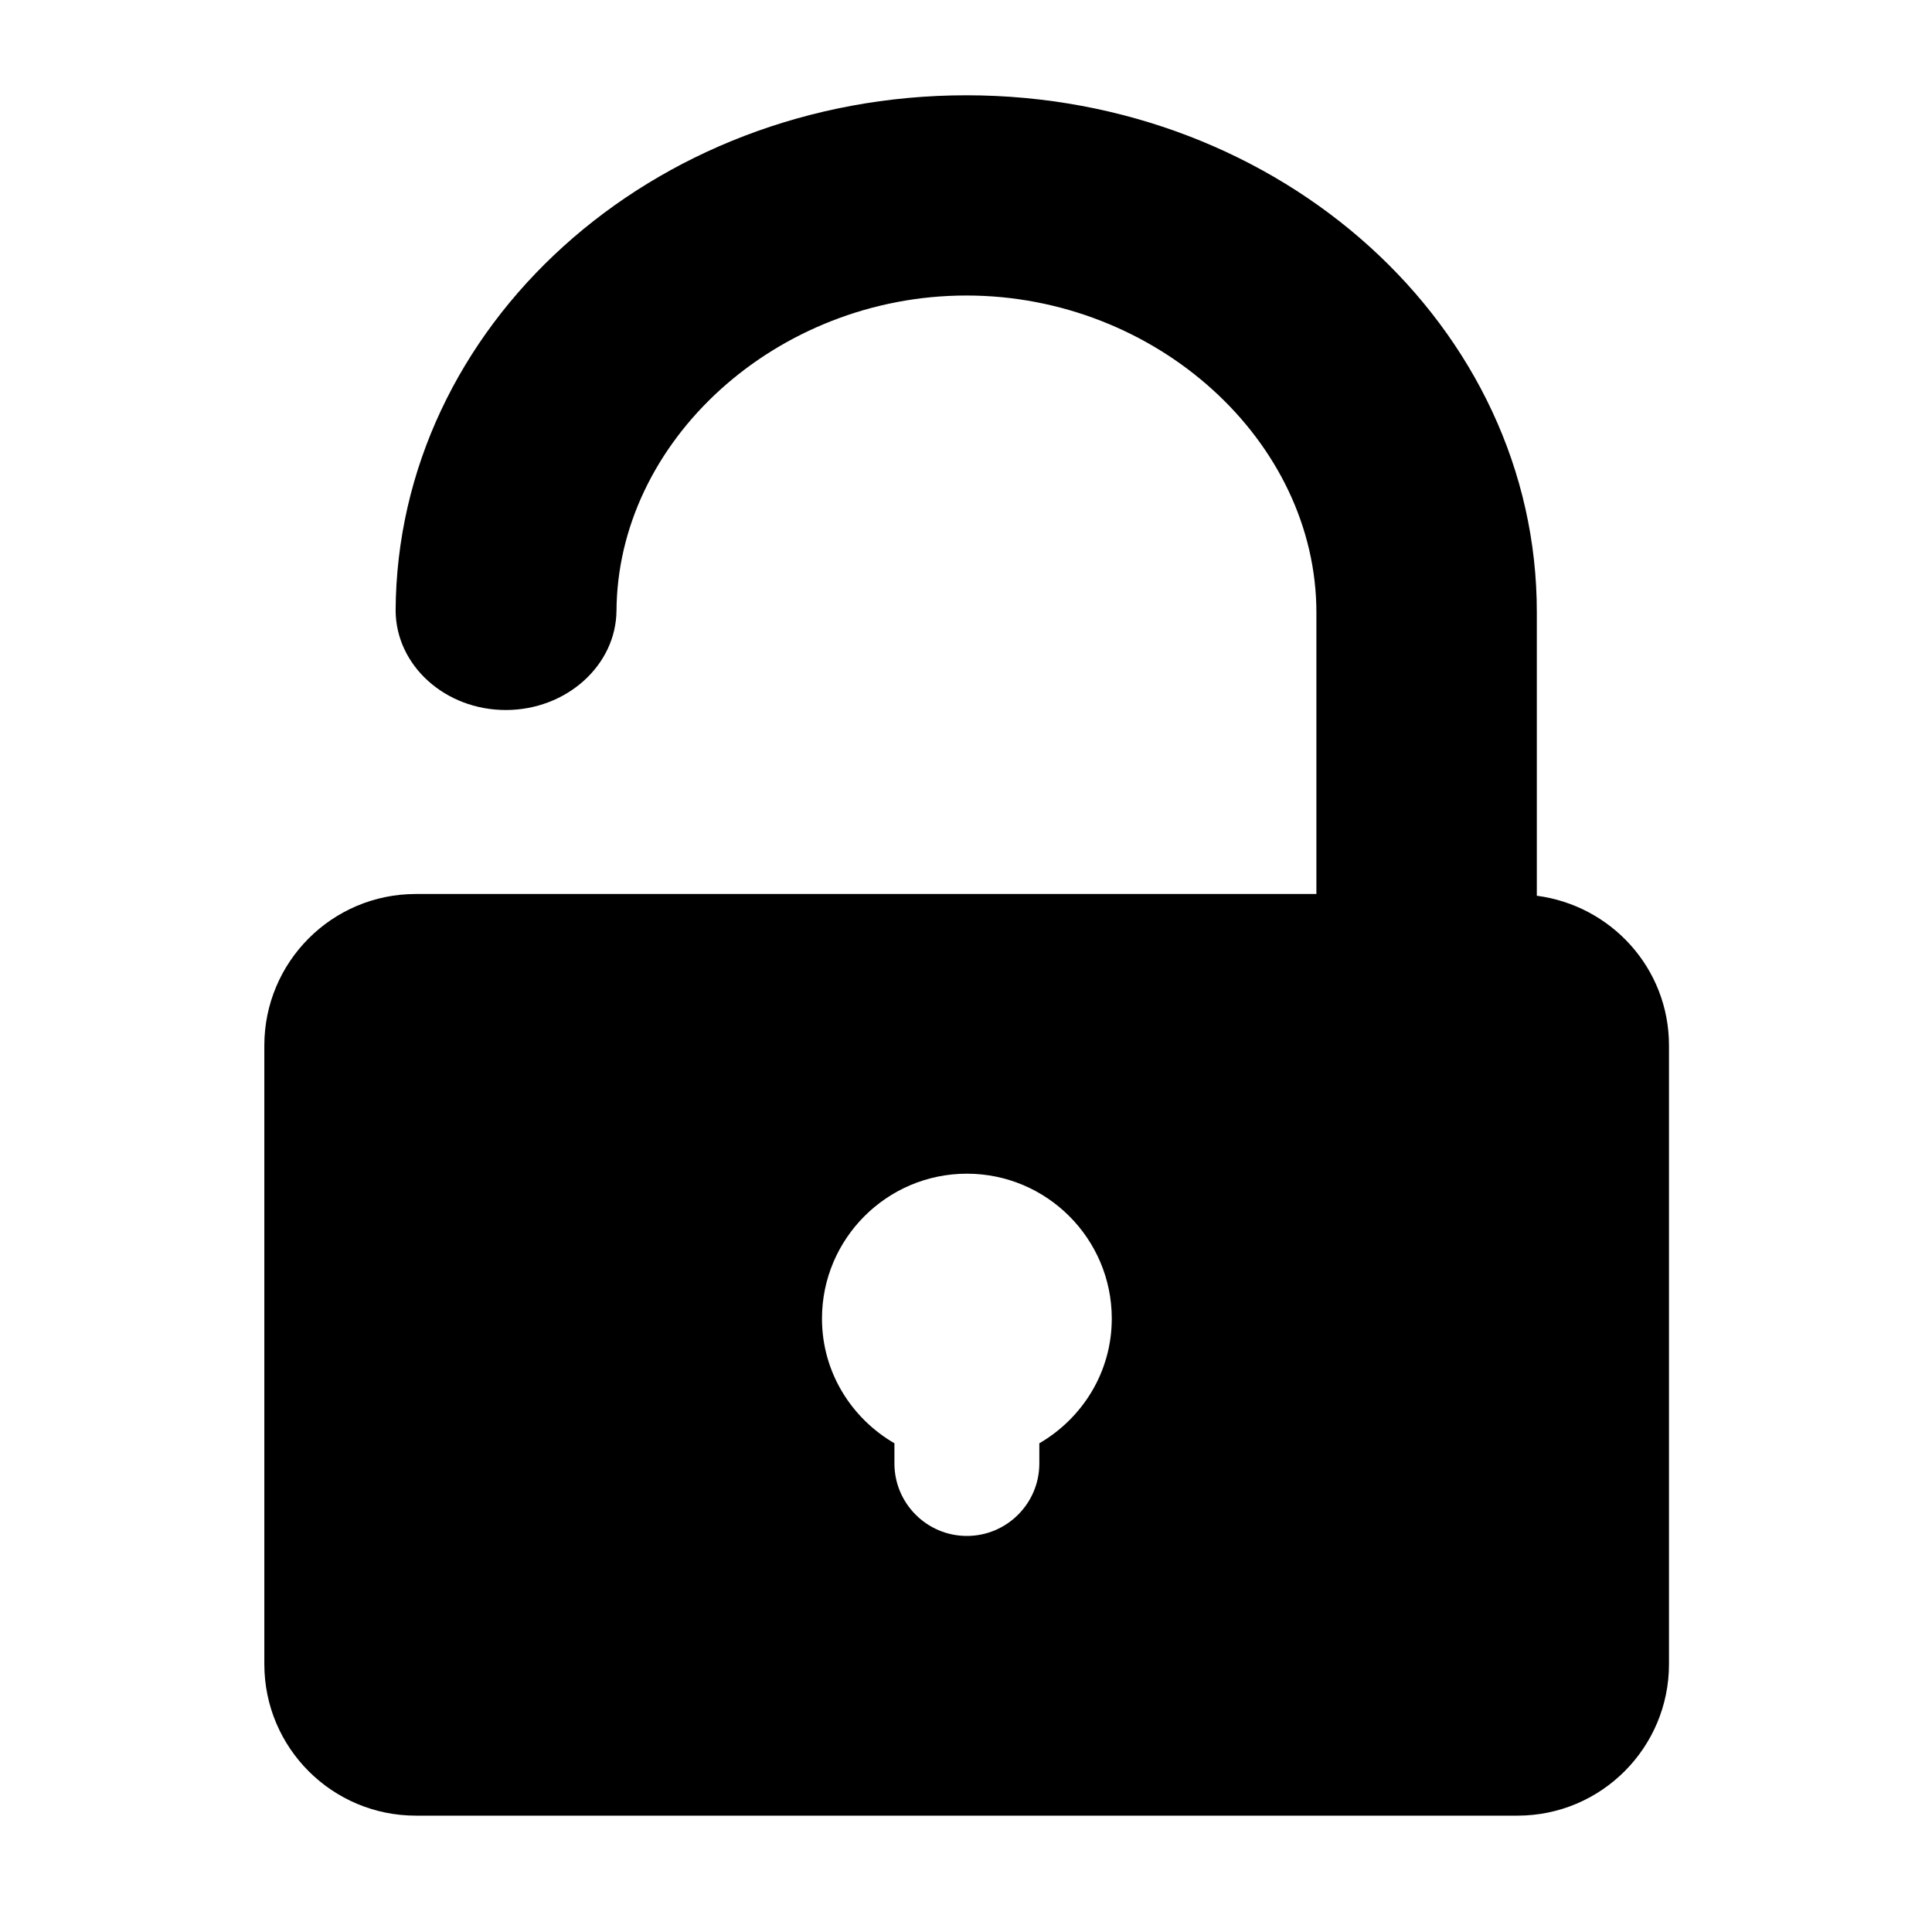 <?xml version="1.0" encoding="UTF-8"?>
<svg id="Layer_6" data-name="Layer 6" xmlns="http://www.w3.org/2000/svg" viewBox="0 0 44 44">
  <path d="M9.02,13.95s0-.03,0-.04c0,0,0-.01,0-.02v.06Z"/>
  <path d="M35,20.4v-6.45c.01-6.5-5.82-11.78-12.99-11.78s-12.97,5.26-13,11.74c.01,1.25,1.13,2.26,2.51,2.26s2.52-1.02,2.52-2.28v.06c0-3.91,3.65-7.22,7.97-7.22s7.97,3.31,7.97,7.22v6.41s-20.51,0-20.51,0c-1.91,0-3.45,1.55-3.45,3.45v14.09c0,1.91,1.55,3.45,3.45,3.45h25.09c1.91,0,3.45-1.55,3.45-3.45v-14.09c0-1.76-1.32-3.19-3.01-3.41ZM23.67,32.87v.46c0,.91-.74,1.65-1.65,1.65s-1.65-.74-1.65-1.65v-.46c-.98-.57-1.65-1.62-1.65-2.84,0-1.82,1.48-3.3,3.3-3.3s3.3,1.48,3.3,3.3c0,1.22-.67,2.27-1.65,2.84Z"/>
</svg>